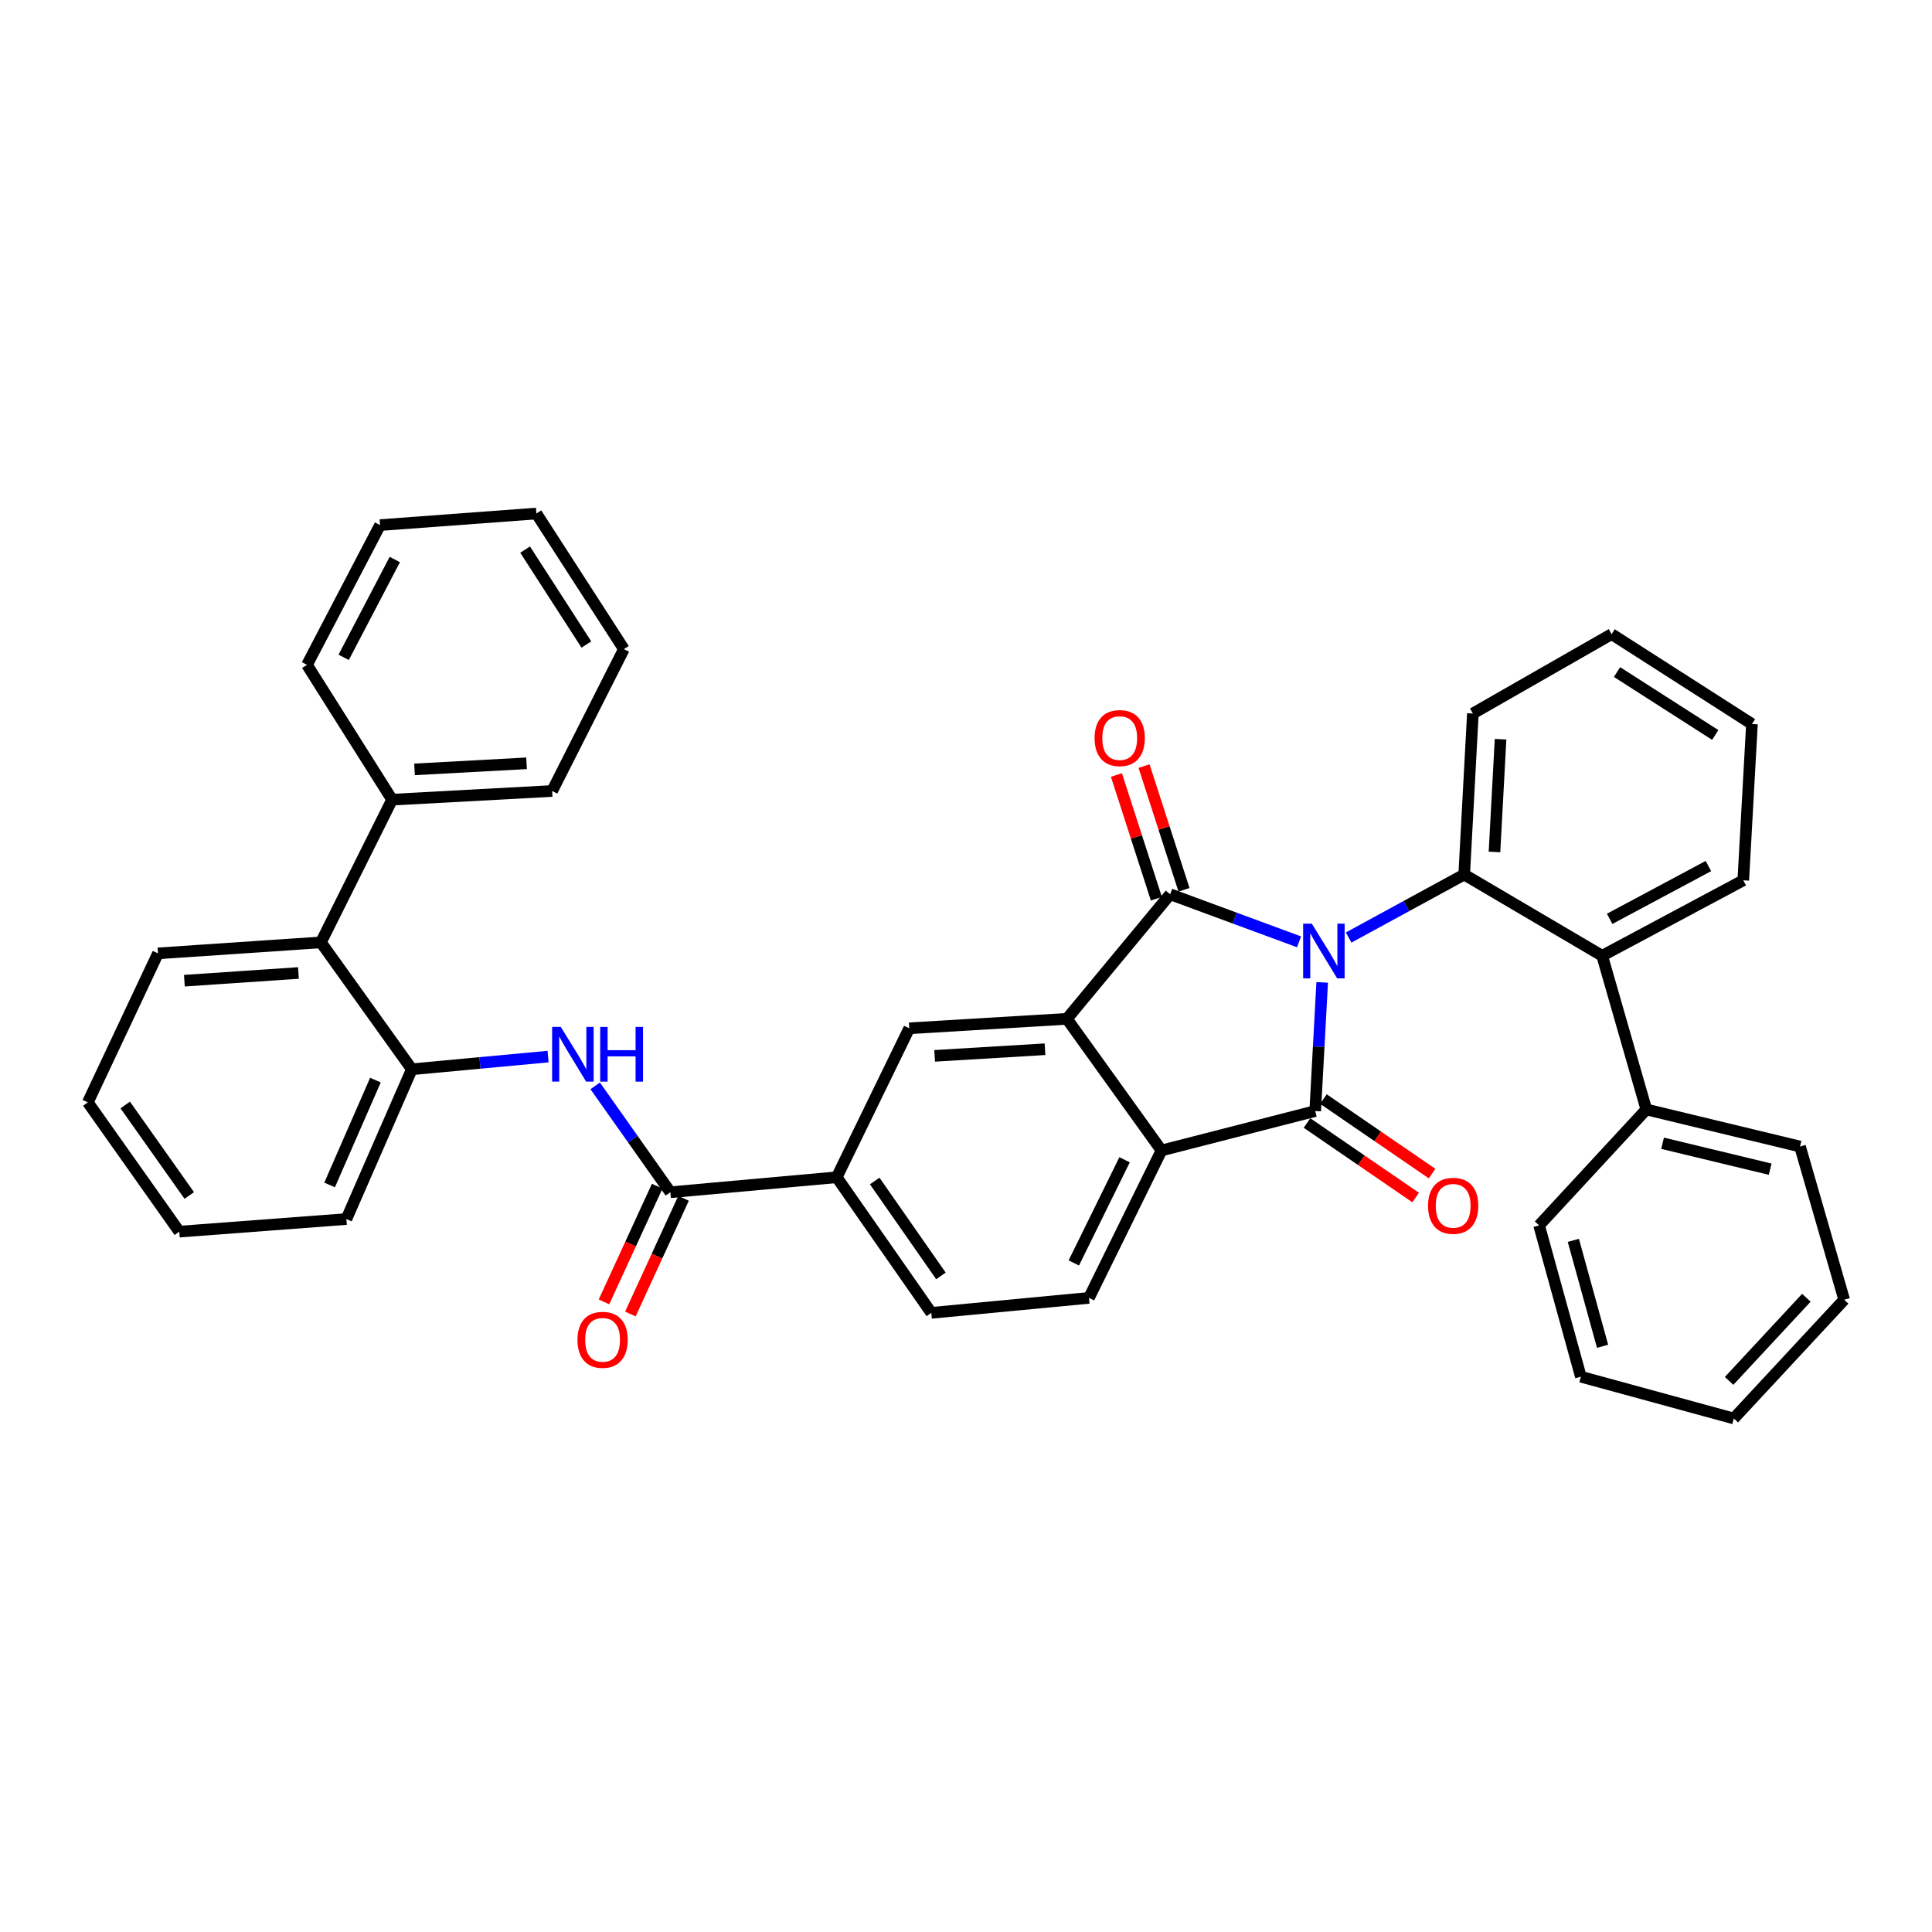 <?xml version='1.0' encoding='iso-8859-1'?>
<svg version='1.1' baseProfile='full'
              xmlns='http://www.w3.org/2000/svg'
                      xmlns:rdkit='http://www.rdkit.org/xml'
                      xmlns:xlink='http://www.w3.org/1999/xlink'
                  xml:space='preserve'
width='1000px' height='1000px' viewBox='0 0 1000 1000'>
<!-- END OF HEADER -->
<rect style='opacity:1.0;fill:#FFFFFF;stroke:none' width='1000' height='1000' x='0' y='0'> </rect>
<path class='bond-0' d='M 672.384,487.497 L 639.035,475.184' style='fill:none;fill-rule:evenodd;stroke:#0000FF;stroke-width:6px;stroke-linecap:butt;stroke-linejoin:miter;stroke-opacity:1' />
<path class='bond-0' d='M 639.035,475.184 L 605.686,462.871' style='fill:none;fill-rule:evenodd;stroke:#000000;stroke-width:6px;stroke-linecap:butt;stroke-linejoin:miter;stroke-opacity:1' />
<path class='bond-1' d='M 684.364,508.479 L 682.558,541.773' style='fill:none;fill-rule:evenodd;stroke:#0000FF;stroke-width:6px;stroke-linecap:butt;stroke-linejoin:miter;stroke-opacity:1' />
<path class='bond-1' d='M 682.558,541.773 L 680.753,575.068' style='fill:none;fill-rule:evenodd;stroke:#000000;stroke-width:6px;stroke-linecap:butt;stroke-linejoin:miter;stroke-opacity:1' />
<path class='bond-3' d='M 698.052,485.266 L 727.959,468.968' style='fill:none;fill-rule:evenodd;stroke:#0000FF;stroke-width:6px;stroke-linecap:butt;stroke-linejoin:miter;stroke-opacity:1' />
<path class='bond-3' d='M 727.959,468.968 L 757.866,452.671' style='fill:none;fill-rule:evenodd;stroke:#000000;stroke-width:6px;stroke-linecap:butt;stroke-linejoin:miter;stroke-opacity:1' />
<path class='bond-2' d='M 605.686,462.871 L 552.229,527.346' style='fill:none;fill-rule:evenodd;stroke:#000000;stroke-width:6px;stroke-linecap:butt;stroke-linejoin:miter;stroke-opacity:1' />
<path class='bond-13' d='M 612.835,460.563 L 602.497,428.542' style='fill:none;fill-rule:evenodd;stroke:#000000;stroke-width:6px;stroke-linecap:butt;stroke-linejoin:miter;stroke-opacity:1' />
<path class='bond-13' d='M 602.497,428.542 L 592.159,396.522' style='fill:none;fill-rule:evenodd;stroke:#FF0000;stroke-width:6px;stroke-linecap:butt;stroke-linejoin:miter;stroke-opacity:1' />
<path class='bond-13' d='M 598.536,465.179 L 588.199,433.159' style='fill:none;fill-rule:evenodd;stroke:#000000;stroke-width:6px;stroke-linecap:butt;stroke-linejoin:miter;stroke-opacity:1' />
<path class='bond-13' d='M 588.199,433.159 L 577.861,401.138' style='fill:none;fill-rule:evenodd;stroke:#FF0000;stroke-width:6px;stroke-linecap:butt;stroke-linejoin:miter;stroke-opacity:1' />
<path class='bond-4' d='M 680.753,575.068 L 601.195,595.485' style='fill:none;fill-rule:evenodd;stroke:#000000;stroke-width:6px;stroke-linecap:butt;stroke-linejoin:miter;stroke-opacity:1' />
<path class='bond-14' d='M 676.503,581.263 L 704.622,600.552' style='fill:none;fill-rule:evenodd;stroke:#000000;stroke-width:6px;stroke-linecap:butt;stroke-linejoin:miter;stroke-opacity:1' />
<path class='bond-14' d='M 704.622,600.552 L 732.742,619.842' style='fill:none;fill-rule:evenodd;stroke:#FF0000;stroke-width:6px;stroke-linecap:butt;stroke-linejoin:miter;stroke-opacity:1' />
<path class='bond-14' d='M 685.003,568.872 L 713.122,588.162' style='fill:none;fill-rule:evenodd;stroke:#000000;stroke-width:6px;stroke-linecap:butt;stroke-linejoin:miter;stroke-opacity:1' />
<path class='bond-14' d='M 713.122,588.162 L 741.241,607.452' style='fill:none;fill-rule:evenodd;stroke:#FF0000;stroke-width:6px;stroke-linecap:butt;stroke-linejoin:miter;stroke-opacity:1' />
<path class='bond-6' d='M 552.229,527.346 L 470.626,532.246' style='fill:none;fill-rule:evenodd;stroke:#000000;stroke-width:6px;stroke-linecap:butt;stroke-linejoin:miter;stroke-opacity:1' />
<path class='bond-6' d='M 540.889,543.079 L 483.767,546.509' style='fill:none;fill-rule:evenodd;stroke:#000000;stroke-width:6px;stroke-linecap:butt;stroke-linejoin:miter;stroke-opacity:1' />
<path class='bond-37' d='M 552.229,527.346 L 601.195,595.485' style='fill:none;fill-rule:evenodd;stroke:#000000;stroke-width:6px;stroke-linecap:butt;stroke-linejoin:miter;stroke-opacity:1' />
<path class='bond-8' d='M 757.866,452.671 L 829.277,494.699' style='fill:none;fill-rule:evenodd;stroke:#000000;stroke-width:6px;stroke-linecap:butt;stroke-linejoin:miter;stroke-opacity:1' />
<path class='bond-19' d='M 757.866,452.671 L 762.357,369.306' style='fill:none;fill-rule:evenodd;stroke:#000000;stroke-width:6px;stroke-linecap:butt;stroke-linejoin:miter;stroke-opacity:1' />
<path class='bond-19' d='M 773.543,440.974 L 776.686,382.619' style='fill:none;fill-rule:evenodd;stroke:#000000;stroke-width:6px;stroke-linecap:butt;stroke-linejoin:miter;stroke-opacity:1' />
<path class='bond-11' d='M 601.195,595.485 L 563.648,671.78' style='fill:none;fill-rule:evenodd;stroke:#000000;stroke-width:6px;stroke-linecap:butt;stroke-linejoin:miter;stroke-opacity:1' />
<path class='bond-11' d='M 582.082,600.295 L 555.799,653.701' style='fill:none;fill-rule:evenodd;stroke:#000000;stroke-width:6px;stroke-linecap:butt;stroke-linejoin:miter;stroke-opacity:1' />
<path class='bond-5' d='M 346.985,617.105 L 433.079,609.35' style='fill:none;fill-rule:evenodd;stroke:#000000;stroke-width:6px;stroke-linecap:butt;stroke-linejoin:miter;stroke-opacity:1' />
<path class='bond-7' d='M 346.985,617.105 L 327.527,589.572' style='fill:none;fill-rule:evenodd;stroke:#000000;stroke-width:6px;stroke-linecap:butt;stroke-linejoin:miter;stroke-opacity:1' />
<path class='bond-7' d='M 327.527,589.572 L 308.069,562.039' style='fill:none;fill-rule:evenodd;stroke:#0000FF;stroke-width:6px;stroke-linecap:butt;stroke-linejoin:miter;stroke-opacity:1' />
<path class='bond-15' d='M 340.159,613.966 L 326.392,643.908' style='fill:none;fill-rule:evenodd;stroke:#000000;stroke-width:6px;stroke-linecap:butt;stroke-linejoin:miter;stroke-opacity:1' />
<path class='bond-15' d='M 326.392,643.908 L 312.625,673.85' style='fill:none;fill-rule:evenodd;stroke:#FF0000;stroke-width:6px;stroke-linecap:butt;stroke-linejoin:miter;stroke-opacity:1' />
<path class='bond-15' d='M 353.811,620.243 L 340.044,650.185' style='fill:none;fill-rule:evenodd;stroke:#000000;stroke-width:6px;stroke-linecap:butt;stroke-linejoin:miter;stroke-opacity:1' />
<path class='bond-15' d='M 340.044,650.185 L 326.277,680.126' style='fill:none;fill-rule:evenodd;stroke:#FF0000;stroke-width:6px;stroke-linecap:butt;stroke-linejoin:miter;stroke-opacity:1' />
<path class='bond-10' d='M 470.626,532.246 L 433.079,609.35' style='fill:none;fill-rule:evenodd;stroke:#000000;stroke-width:6px;stroke-linecap:butt;stroke-linejoin:miter;stroke-opacity:1' />
<path class='bond-9' d='M 283.684,546.887 L 248.427,550.168' style='fill:none;fill-rule:evenodd;stroke:#0000FF;stroke-width:6px;stroke-linecap:butt;stroke-linejoin:miter;stroke-opacity:1' />
<path class='bond-9' d='M 248.427,550.168 L 213.169,553.448' style='fill:none;fill-rule:evenodd;stroke:#000000;stroke-width:6px;stroke-linecap:butt;stroke-linejoin:miter;stroke-opacity:1' />
<path class='bond-17' d='M 829.277,494.699 L 852.132,574.258' style='fill:none;fill-rule:evenodd;stroke:#000000;stroke-width:6px;stroke-linecap:butt;stroke-linejoin:miter;stroke-opacity:1' />
<path class='bond-20' d='M 829.277,494.699 L 902.316,455.651' style='fill:none;fill-rule:evenodd;stroke:#000000;stroke-width:6px;stroke-linecap:butt;stroke-linejoin:miter;stroke-opacity:1' />
<path class='bond-20' d='M 833.149,475.592 L 884.276,448.258' style='fill:none;fill-rule:evenodd;stroke:#000000;stroke-width:6px;stroke-linecap:butt;stroke-linejoin:miter;stroke-opacity:1' />
<path class='bond-12' d='M 213.169,553.448 L 166.107,487.771' style='fill:none;fill-rule:evenodd;stroke:#000000;stroke-width:6px;stroke-linecap:butt;stroke-linejoin:miter;stroke-opacity:1' />
<path class='bond-21' d='M 213.169,553.448 L 179.287,630.978' style='fill:none;fill-rule:evenodd;stroke:#000000;stroke-width:6px;stroke-linecap:butt;stroke-linejoin:miter;stroke-opacity:1' />
<path class='bond-21' d='M 194.319,559.061 L 170.602,613.332' style='fill:none;fill-rule:evenodd;stroke:#000000;stroke-width:6px;stroke-linecap:butt;stroke-linejoin:miter;stroke-opacity:1' />
<path class='bond-39' d='M 433.079,609.35 L 482.045,679.534' style='fill:none;fill-rule:evenodd;stroke:#000000;stroke-width:6px;stroke-linecap:butt;stroke-linejoin:miter;stroke-opacity:1' />
<path class='bond-39' d='M 452.747,611.281 L 487.023,660.41' style='fill:none;fill-rule:evenodd;stroke:#000000;stroke-width:6px;stroke-linecap:butt;stroke-linejoin:miter;stroke-opacity:1' />
<path class='bond-16' d='M 563.648,671.78 L 482.045,679.534' style='fill:none;fill-rule:evenodd;stroke:#000000;stroke-width:6px;stroke-linecap:butt;stroke-linejoin:miter;stroke-opacity:1' />
<path class='bond-18' d='M 166.107,487.771 L 202.952,413.906' style='fill:none;fill-rule:evenodd;stroke:#000000;stroke-width:6px;stroke-linecap:butt;stroke-linejoin:miter;stroke-opacity:1' />
<path class='bond-22' d='M 166.107,487.771 L 81.774,493.464' style='fill:none;fill-rule:evenodd;stroke:#000000;stroke-width:6px;stroke-linecap:butt;stroke-linejoin:miter;stroke-opacity:1' />
<path class='bond-22' d='M 154.469,503.616 L 95.436,507.601' style='fill:none;fill-rule:evenodd;stroke:#000000;stroke-width:6px;stroke-linecap:butt;stroke-linejoin:miter;stroke-opacity:1' />
<path class='bond-23' d='M 852.132,574.258 L 931.69,593.44' style='fill:none;fill-rule:evenodd;stroke:#000000;stroke-width:6px;stroke-linecap:butt;stroke-linejoin:miter;stroke-opacity:1' />
<path class='bond-23' d='M 860.544,591.742 L 916.235,605.169' style='fill:none;fill-rule:evenodd;stroke:#000000;stroke-width:6px;stroke-linecap:butt;stroke-linejoin:miter;stroke-opacity:1' />
<path class='bond-24' d='M 852.132,574.258 L 796.631,634.25' style='fill:none;fill-rule:evenodd;stroke:#000000;stroke-width:6px;stroke-linecap:butt;stroke-linejoin:miter;stroke-opacity:1' />
<path class='bond-25' d='M 202.952,413.906 L 285.782,409.415' style='fill:none;fill-rule:evenodd;stroke:#000000;stroke-width:6px;stroke-linecap:butt;stroke-linejoin:miter;stroke-opacity:1' />
<path class='bond-25' d='M 214.563,398.229 L 272.544,395.085' style='fill:none;fill-rule:evenodd;stroke:#000000;stroke-width:6px;stroke-linecap:butt;stroke-linejoin:miter;stroke-opacity:1' />
<path class='bond-26' d='M 202.952,413.906 L 158.895,344.13' style='fill:none;fill-rule:evenodd;stroke:#000000;stroke-width:6px;stroke-linecap:butt;stroke-linejoin:miter;stroke-opacity:1' />
<path class='bond-27' d='M 762.357,369.306 L 834.177,328.22' style='fill:none;fill-rule:evenodd;stroke:#000000;stroke-width:6px;stroke-linecap:butt;stroke-linejoin:miter;stroke-opacity:1' />
<path class='bond-38' d='M 902.316,455.651 L 906.807,374.748' style='fill:none;fill-rule:evenodd;stroke:#000000;stroke-width:6px;stroke-linecap:butt;stroke-linejoin:miter;stroke-opacity:1' />
<path class='bond-29' d='M 179.287,630.978 L 92.801,637.497' style='fill:none;fill-rule:evenodd;stroke:#000000;stroke-width:6px;stroke-linecap:butt;stroke-linejoin:miter;stroke-opacity:1' />
<path class='bond-41' d='M 81.774,493.464 L 45.455,570.585' style='fill:none;fill-rule:evenodd;stroke:#000000;stroke-width:6px;stroke-linecap:butt;stroke-linejoin:miter;stroke-opacity:1' />
<path class='bond-31' d='M 931.69,593.44 L 954.545,672.731' style='fill:none;fill-rule:evenodd;stroke:#000000;stroke-width:6px;stroke-linecap:butt;stroke-linejoin:miter;stroke-opacity:1' />
<path class='bond-32' d='M 796.631,634.25 L 818.25,712.581' style='fill:none;fill-rule:evenodd;stroke:#000000;stroke-width:6px;stroke-linecap:butt;stroke-linejoin:miter;stroke-opacity:1' />
<path class='bond-32' d='M 814.357,642.002 L 829.491,696.834' style='fill:none;fill-rule:evenodd;stroke:#000000;stroke-width:6px;stroke-linecap:butt;stroke-linejoin:miter;stroke-opacity:1' />
<path class='bond-33' d='M 285.782,409.415 L 322.928,335.983' style='fill:none;fill-rule:evenodd;stroke:#000000;stroke-width:6px;stroke-linecap:butt;stroke-linejoin:miter;stroke-opacity:1' />
<path class='bond-34' d='M 158.895,344.13 L 196.708,271.792' style='fill:none;fill-rule:evenodd;stroke:#000000;stroke-width:6px;stroke-linecap:butt;stroke-linejoin:miter;stroke-opacity:1' />
<path class='bond-34' d='M 177.882,340.24 L 204.352,289.604' style='fill:none;fill-rule:evenodd;stroke:#000000;stroke-width:6px;stroke-linecap:butt;stroke-linejoin:miter;stroke-opacity:1' />
<path class='bond-28' d='M 834.177,328.22 L 906.807,374.748' style='fill:none;fill-rule:evenodd;stroke:#000000;stroke-width:6px;stroke-linecap:butt;stroke-linejoin:miter;stroke-opacity:1' />
<path class='bond-28' d='M 836.967,347.851 L 887.808,380.421' style='fill:none;fill-rule:evenodd;stroke:#000000;stroke-width:6px;stroke-linecap:butt;stroke-linejoin:miter;stroke-opacity:1' />
<path class='bond-30' d='M 92.801,637.497 L 45.455,570.585' style='fill:none;fill-rule:evenodd;stroke:#000000;stroke-width:6px;stroke-linecap:butt;stroke-linejoin:miter;stroke-opacity:1' />
<path class='bond-30' d='M 97.964,618.782 L 64.822,571.943' style='fill:none;fill-rule:evenodd;stroke:#000000;stroke-width:6px;stroke-linecap:butt;stroke-linejoin:miter;stroke-opacity:1' />
<path class='bond-40' d='M 954.545,672.731 L 897.416,734.201' style='fill:none;fill-rule:evenodd;stroke:#000000;stroke-width:6px;stroke-linecap:butt;stroke-linejoin:miter;stroke-opacity:1' />
<path class='bond-40' d='M 934.97,671.723 L 894.98,714.752' style='fill:none;fill-rule:evenodd;stroke:#000000;stroke-width:6px;stroke-linecap:butt;stroke-linejoin:miter;stroke-opacity:1' />
<path class='bond-36' d='M 818.25,712.581 L 897.416,734.201' style='fill:none;fill-rule:evenodd;stroke:#000000;stroke-width:6px;stroke-linecap:butt;stroke-linejoin:miter;stroke-opacity:1' />
<path class='bond-42' d='M 322.928,335.983 L 277.627,265.799' style='fill:none;fill-rule:evenodd;stroke:#000000;stroke-width:6px;stroke-linecap:butt;stroke-linejoin:miter;stroke-opacity:1' />
<path class='bond-42' d='M 303.509,333.604 L 271.798,284.475' style='fill:none;fill-rule:evenodd;stroke:#000000;stroke-width:6px;stroke-linecap:butt;stroke-linejoin:miter;stroke-opacity:1' />
<path class='bond-35' d='M 196.708,271.792 L 277.627,265.799' style='fill:none;fill-rule:evenodd;stroke:#000000;stroke-width:6px;stroke-linecap:butt;stroke-linejoin:miter;stroke-opacity:1' />
<path  class='atom-0' d='M 678.984 478.085
L 688.264 493.085
Q 689.184 494.565, 690.664 497.245
Q 692.144 499.925, 692.224 500.085
L 692.224 478.085
L 695.984 478.085
L 695.984 506.405
L 692.104 506.405
L 682.144 490.005
Q 680.984 488.085, 679.744 485.885
Q 678.544 483.685, 678.184 483.005
L 678.184 506.405
L 674.504 506.405
L 674.504 478.085
L 678.984 478.085
' fill='#0000FF'/>
<path  class='atom-8' d='M 290.257 531.533
L 299.537 546.533
Q 300.457 548.013, 301.937 550.693
Q 303.417 553.373, 303.497 553.533
L 303.497 531.533
L 307.257 531.533
L 307.257 559.853
L 303.377 559.853
L 293.417 543.453
Q 292.257 541.533, 291.017 539.333
Q 289.817 537.133, 289.457 536.453
L 289.457 559.853
L 285.777 559.853
L 285.777 531.533
L 290.257 531.533
' fill='#0000FF'/>
<path  class='atom-8' d='M 310.657 531.533
L 314.497 531.533
L 314.497 543.573
L 328.977 543.573
L 328.977 531.533
L 332.817 531.533
L 332.817 559.853
L 328.977 559.853
L 328.977 546.773
L 314.497 546.773
L 314.497 559.853
L 310.657 559.853
L 310.657 531.533
' fill='#0000FF'/>
<path  class='atom-14' d='M 566.558 382.024
Q 566.558 375.224, 569.918 371.424
Q 573.278 367.624, 579.558 367.624
Q 585.838 367.624, 589.198 371.424
Q 592.558 375.224, 592.558 382.024
Q 592.558 388.904, 589.158 392.824
Q 585.758 396.704, 579.558 396.704
Q 573.318 396.704, 569.918 392.824
Q 566.558 388.944, 566.558 382.024
M 579.558 393.504
Q 583.878 393.504, 586.198 390.624
Q 588.558 387.704, 588.558 382.024
Q 588.558 376.464, 586.198 373.664
Q 583.878 370.824, 579.558 370.824
Q 575.238 370.824, 572.878 373.624
Q 570.558 376.424, 570.558 382.024
Q 570.558 387.744, 572.878 390.624
Q 575.238 393.504, 579.558 393.504
' fill='#FF0000'/>
<path  class='atom-15' d='M 739.156 624.13
Q 739.156 617.33, 742.516 613.53
Q 745.876 609.73, 752.156 609.73
Q 758.436 609.73, 761.796 613.53
Q 765.156 617.33, 765.156 624.13
Q 765.156 631.01, 761.756 634.93
Q 758.356 638.81, 752.156 638.81
Q 745.916 638.81, 742.516 634.93
Q 739.156 631.05, 739.156 624.13
M 752.156 635.61
Q 756.476 635.61, 758.796 632.73
Q 761.156 629.81, 761.156 624.13
Q 761.156 618.57, 758.796 615.77
Q 756.476 612.93, 752.156 612.93
Q 747.836 612.93, 745.476 615.73
Q 743.156 618.53, 743.156 624.13
Q 743.156 629.85, 745.476 632.73
Q 747.836 635.61, 752.156 635.61
' fill='#FF0000'/>
<path  class='atom-16' d='M 298.901 693.488
Q 298.901 686.688, 302.261 682.888
Q 305.621 679.088, 311.901 679.088
Q 318.181 679.088, 321.541 682.888
Q 324.901 686.688, 324.901 693.488
Q 324.901 700.368, 321.501 704.288
Q 318.101 708.168, 311.901 708.168
Q 305.661 708.168, 302.261 704.288
Q 298.901 700.408, 298.901 693.488
M 311.901 704.968
Q 316.221 704.968, 318.541 702.088
Q 320.901 699.168, 320.901 693.488
Q 320.901 687.928, 318.541 685.128
Q 316.221 682.288, 311.901 682.288
Q 307.581 682.288, 305.221 685.088
Q 302.901 687.888, 302.901 693.488
Q 302.901 699.208, 305.221 702.088
Q 307.581 704.968, 311.901 704.968
' fill='#FF0000'/>
</svg>
